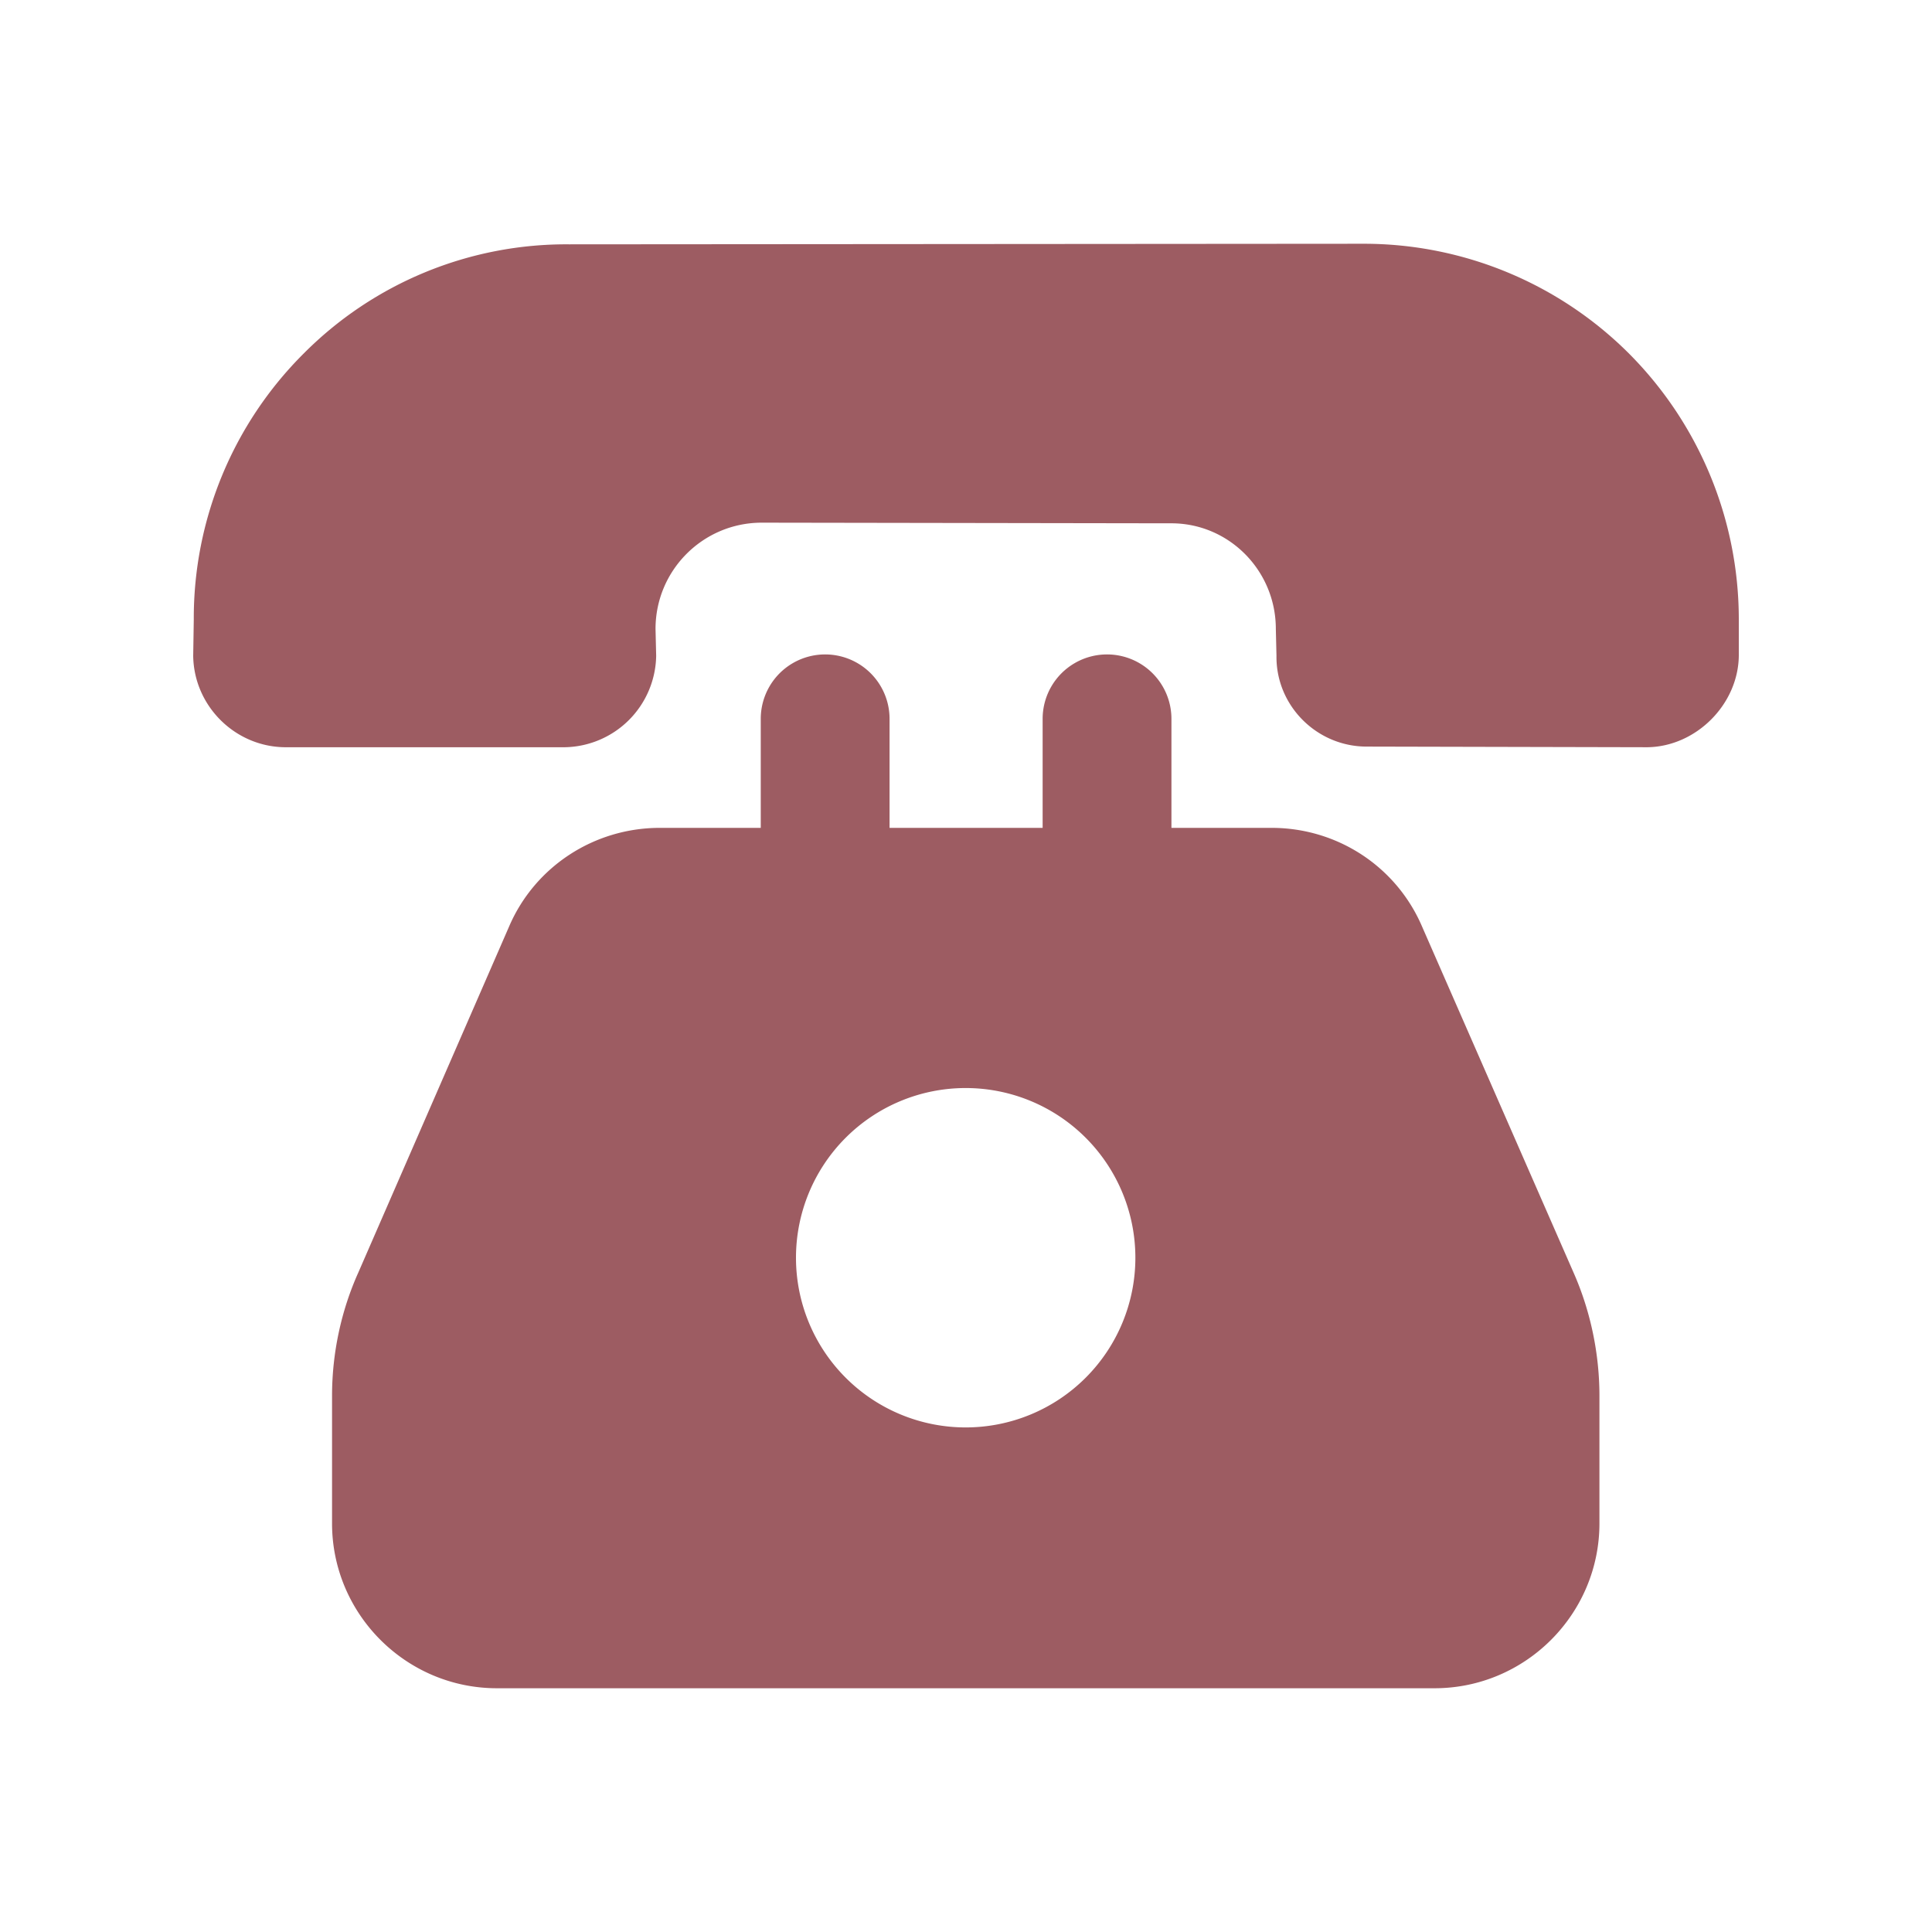 <?xml version="1.0" encoding="UTF-8"?> <svg xmlns="http://www.w3.org/2000/svg" xmlns:xlink="http://www.w3.org/1999/xlink" version="1.1" width="512" height="512" x="0" y="0" viewBox="0 0 30 30" style="enable-background:new 0 0 512 512" xml:space="preserve" class=""><g><path d="M22.085 14.395c-.4-.94-1.32-1.54-2.34-1.54H18.19v-1.693a1 1 0 1 0-2 0v1.693h-2.377v-1.693a1 1 0 1 0-2 0v1.693h-1.567c-1.02 0-1.94.6-2.34 1.53l-2.34 5.37c-.27.6-.41 1.26-.41 1.92v1.98c0 1.41 1.15 2.56 2.56 2.56h14.56c1.41 0 2.56-1.15 2.56-2.56v-1.98c0-.66-.14-1.32-.4-1.91zm-7.09 7.77a2.635 2.635 0 1 1 0-5.27 2.635 2.635 0 1 1 0 5.27z" fill="#9d5c62" opacity="1" data-original="#000000"></path><path d="M25.295 5.49a5.825 5.825 0 0 0-4.12-1.705l-12.34.009a5.747 5.747 0 0 0-4.12 1.696 5.799 5.799 0 0 0-1.706 4.129L3 10.183c.01.775.645 1.41 1.42 1.42h4.35a1.444 1.444 0 0 0 1.419-1.42l-.01-.417c0-.912.738-1.65 1.65-1.65l6.342.01c.903-.01 1.64.728 1.64 1.64l.01.417c-.01.775.626 1.41 1.4 1.41l4.36.01c.755-.01 1.41-.664 1.419-1.42V9.61a5.848 5.848 0 0 0-1.705-4.12z" fill="#9d5c62" opacity="1" data-original="#000000"></path></g></svg> 